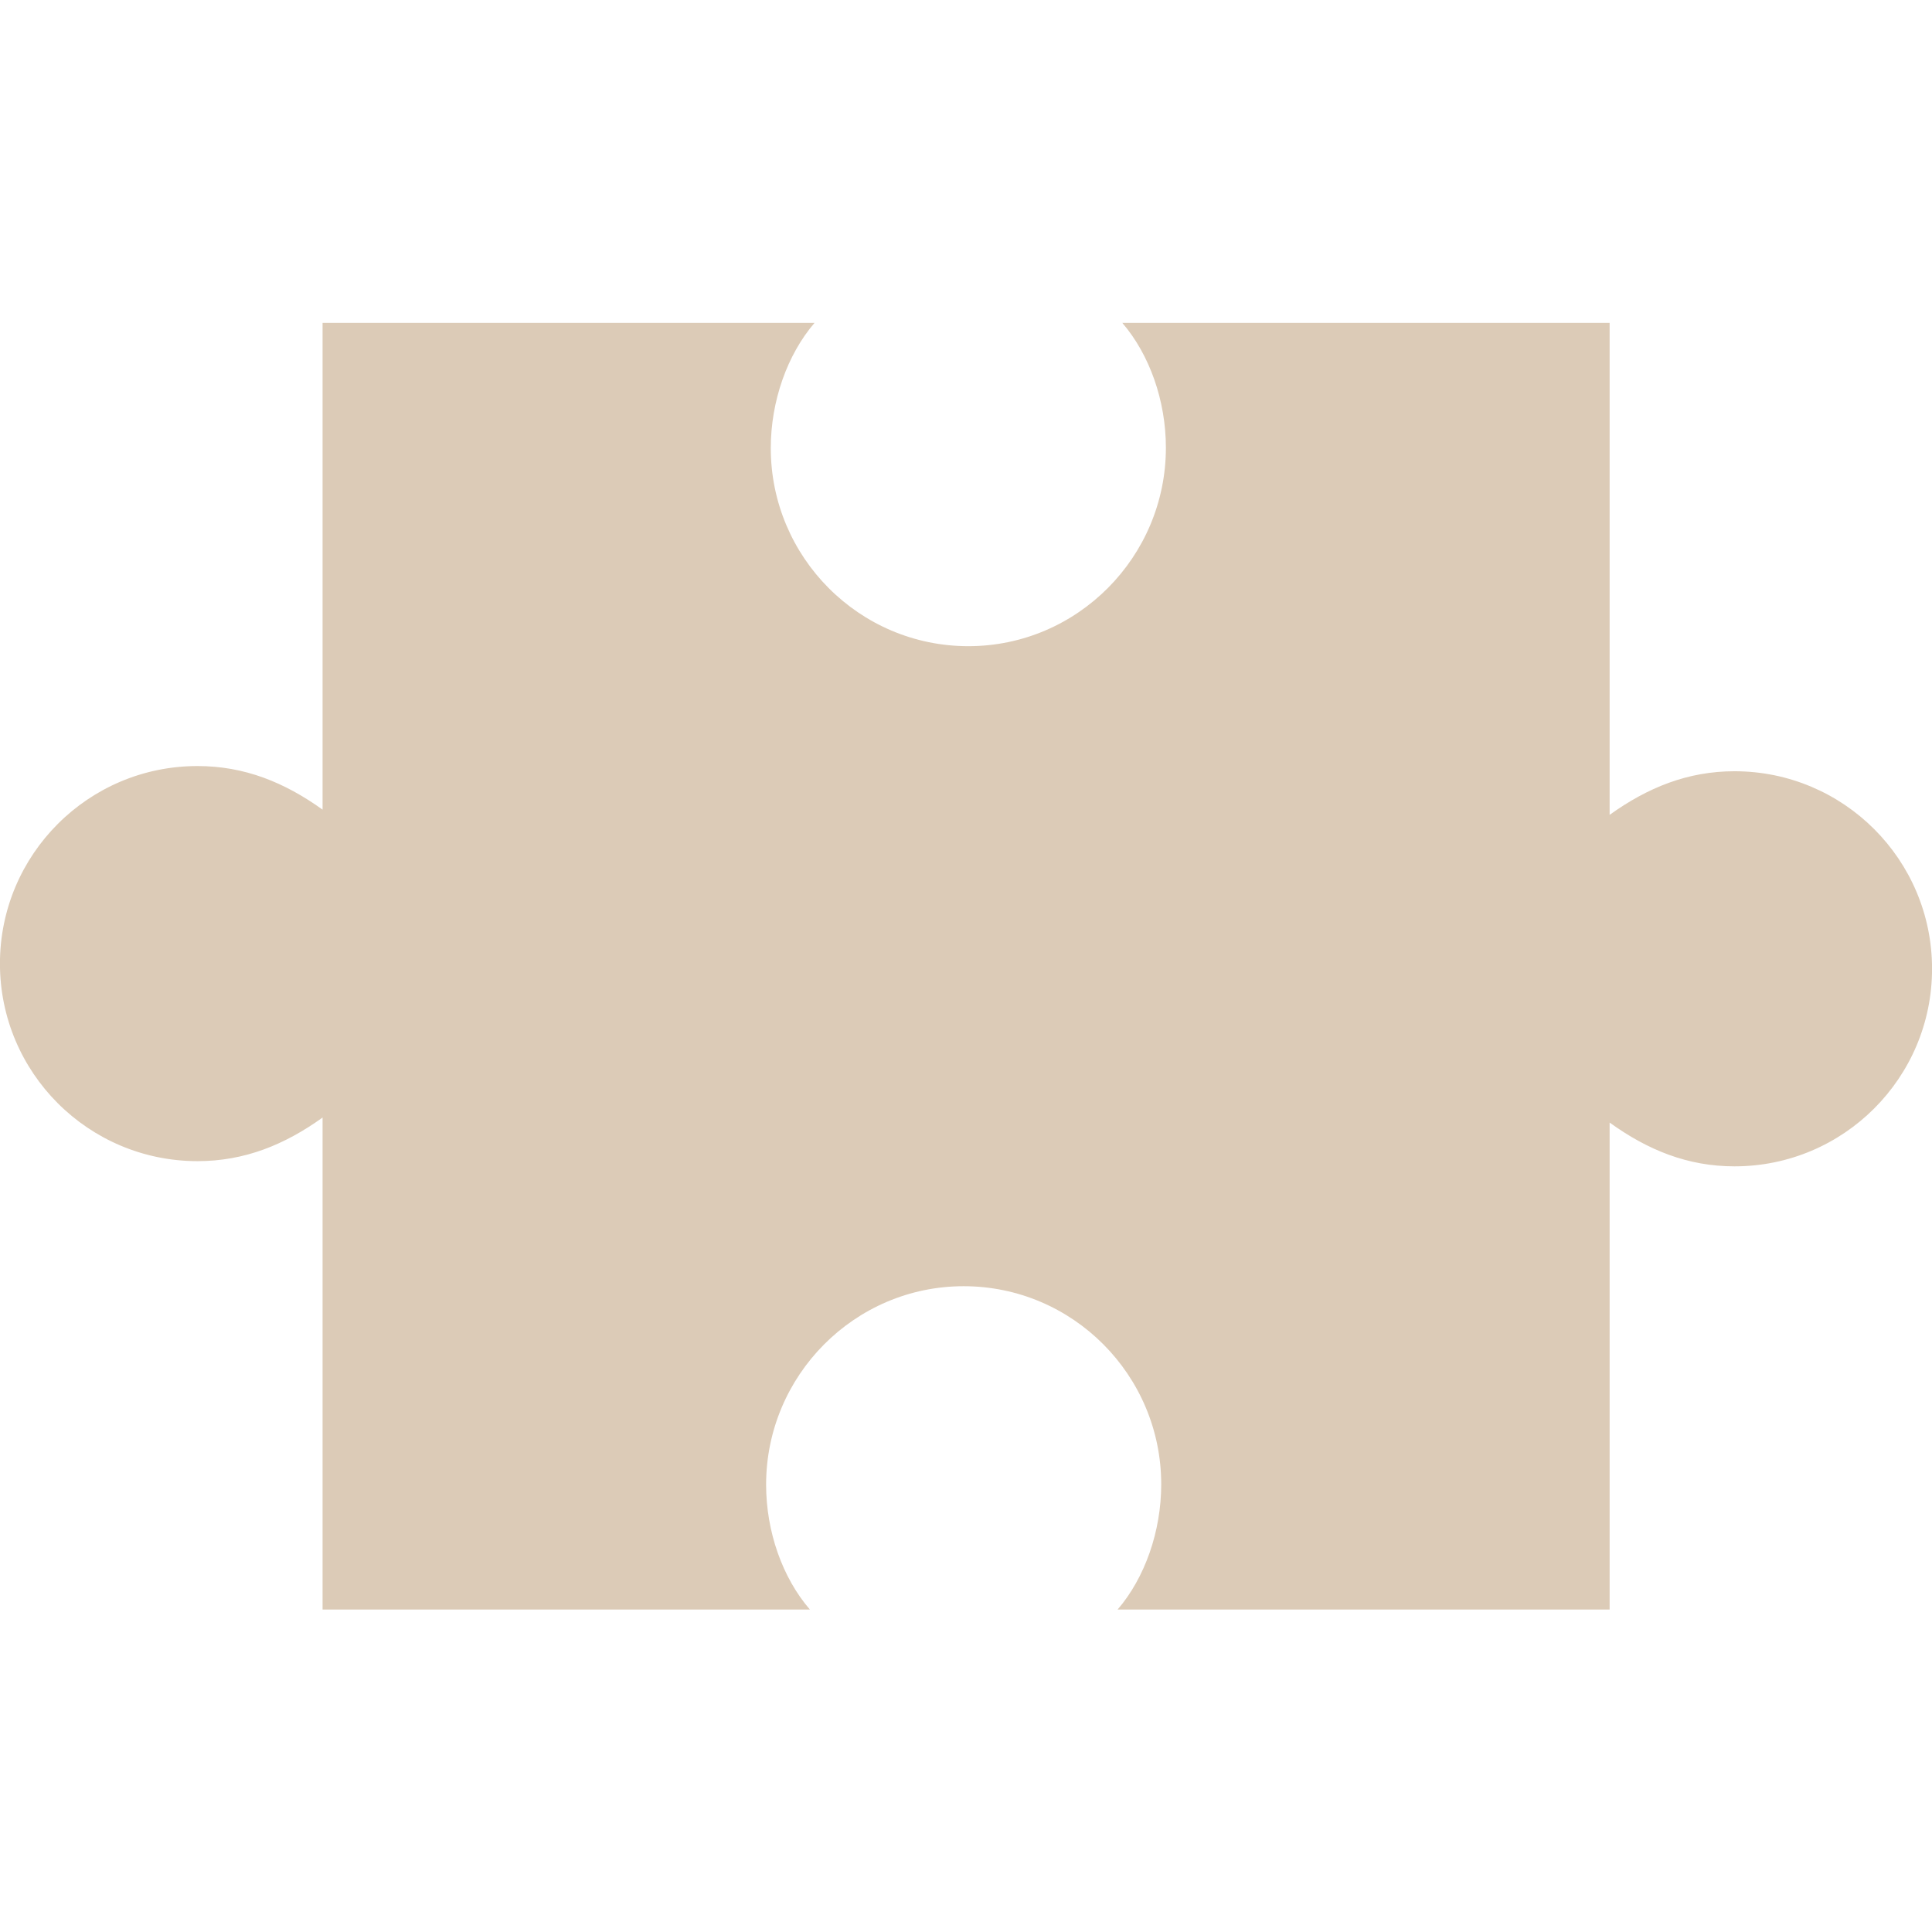 <?xml version="1.0" encoding="UTF-8"?> <svg xmlns="http://www.w3.org/2000/svg" xmlns:xlink="http://www.w3.org/1999/xlink" width="1080" zoomAndPan="magnify" viewBox="0 0 810 810" height="1080" preserveAspectRatio="xMidYMid meet" version="1.0"><path fill="#dccbb7" d="M 727.195 323.348 C 707.562 323.348 690.789 330.195 674.84 341.629 L 674.84 135.359 L 470.52 135.359 C 481.961 148.668 488.805 168.004 488.805 187.715 C 488.805 233.453 451.715 270.914 405.977 270.914 C 360.242 270.914 323.152 233.602 323.152 187.863 C 323.152 168.156 330.074 148.668 341.508 135.359 L 135.238 135.359 L 135.238 339.445 C 119.289 328.016 102.516 321.168 82.805 321.168 C 37.066 321.168 -0.023 358.25 -0.023 403.996 C -0.023 449.727 37.066 486.816 82.805 486.816 C 102.516 486.816 119.289 479.969 135.238 468.539 L 135.238 674.805 L 339.551 674.805 C 328.039 661.496 321.195 642.086 321.195 622.449 C 321.195 576.711 358.285 539.25 404.023 539.25 C 449.758 539.25 486.848 576.559 486.848 622.301 C 486.848 642.008 480.004 661.496 468.562 674.805 L 674.84 674.805 L 674.84 470.641 C 690.789 482.152 707.562 488.996 727.195 488.996 C 772.934 488.996 810.023 451.914 810.023 406.168 C 810.023 360.434 772.934 323.348 727.195 323.348 " fill-opacity="1" fill-rule="nonzero"></path></svg> 